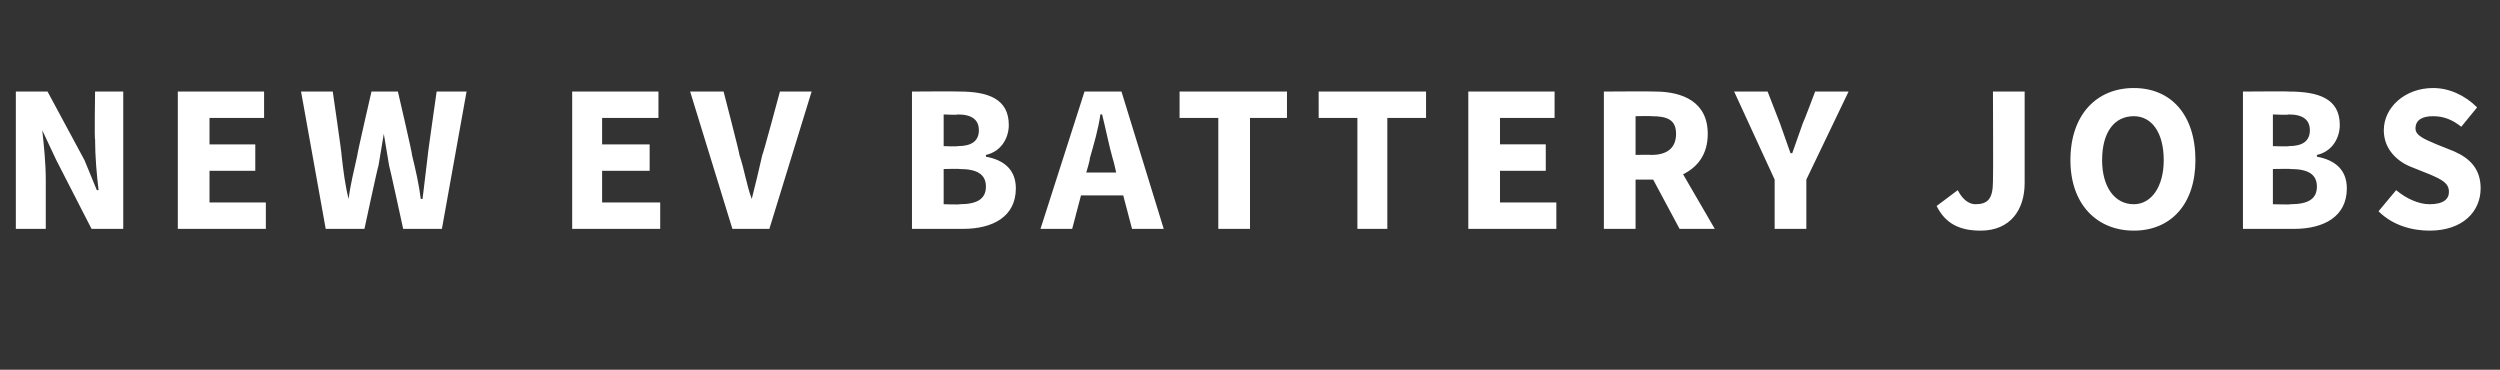 <?xml version="1.0" standalone="no"?><!DOCTYPE svg PUBLIC "-//W3C//DTD SVG 1.1//EN" "http://www.w3.org/Graphics/SVG/1.1/DTD/svg11.dtd"><svg xmlns="http://www.w3.org/2000/svg" version="1.1" width="142px" height="21px" viewBox="0 -4 142 21" style="top:-4px"><rect x="0" y="-4" width="142" height="21" fill="#333333" stroke="none"/><desc>new ev battery jobs</desc><defs/><g id="Polygon22257"><path d="m.9 1.2h1.8l2.1 3.9l.7 1.7h.1c-.1-.8-.2-1.9-.2-2.9c-.04.04 0-2.7 0-2.7h1.6v7.8H5.2l-2-3.9l-.8-1.7s-.02 0 0 0c.1.9.2 1.9.2 2.8v2.8H.9V1.2zm9.2 0h4.9v1.5h-3.1v1.5h2.6v1.5h-2.6v1.8h3.2v1.5h-5V1.2zm7 0h1.8s.53 3.64.5 3.6c.1.9.2 1.7.4 2.5c.1-.8.3-1.6.5-2.5c-.04.04.8-3.6.8-3.6h1.5s.85 3.64.8 3.6c.2.8.4 1.7.5 2.5h.1l.3-2.5c-.02.04.5-3.6.5-3.6h1.7L25.1 9h-2.2s-.77-3.55-.8-3.6l-.3-1.8l-.3 1.8c-.04.05-.8 3.6-.8 3.6h-2.2l-1.4-7.8zm15.4 0h4.9v1.5h-3.2v1.5h2.7v1.5h-2.7v1.8h3.3v1.5h-5V1.2zm6.7 0h1.9s.94 3.62.9 3.6c.3.9.4 1.7.7 2.5c.2-.8.4-1.6.6-2.5c.03.02 1-3.6 1-3.6h1.8L43.7 9h-2.1l-2.4-7.8zm12.6 0s2.66-.02 2.7 0c1.6 0 2.8.4 2.8 1.9c0 .7-.4 1.5-1.3 1.7v.1c1.1.2 1.7.8 1.7 1.8c0 1.6-1.3 2.3-3 2.3h-2.9V1.2zm2.6 3.1c.8 0 1.2-.3 1.2-.9c0-.6-.4-.9-1.2-.9c0 .04-.8 0-.8 0v1.8s.77.03.8 0zm.1 3.3c1 0 1.5-.3 1.5-1c0-.7-.5-1-1.5-1c.04-.02-.9 0-.9 0v2s.94.03.9 0zm8.9-1.8s-.17-.76-.2-.8c-.2-.7-.4-1.7-.6-2.5h-.1c-.1.8-.4 1.8-.6 2.5c.03.04-.2.8-.2.8h1.7zm.4 1.3h-2.4L60.9 9h-1.8l2.5-7.8h2.1L66.1 9h-1.8l-.5-1.9zm5.4-4.4H67V1.2h6.1v1.5H71v6.3h-1.8V2.7zm7.9 0h-2.2V1.2h6.1v1.5h-2.2v6.3h-1.7V2.7zm6.3-1.5h4.9v1.5h-3.1v1.5h2.6v1.5h-2.6v1.8h3.2v1.5h-5V1.2zm9.5 3.6s.91-.02.9 0c.9 0 1.4-.4 1.4-1.2c0-.8-.5-1-1.4-1c.01-.02-.9 0-.9 0v2.2zM95.4 9l-1.5-2.8h-1v2.8h-1.8V1.2s2.86-.02 2.9 0c1.6 0 3 .6 3 2.4c0 1.2-.6 1.9-1.4 2.3L97.4 9h-2zm5.4-2.8l-2.3-5h1.9l.7 1.8c.2.6.4 1.1.6 1.7h.1c.2-.6.4-1.1.6-1.7c.03-.02.7-1.8.7-1.8h1.9l-2.4 5v2.8h-1.8V6.2zm10.4.6c.3.6.7.8 1 .8c.7 0 1-.3 1-1.3c.02-.05 0-5.1 0-5.1h1.8v5.2c0 1.5-.8 2.7-2.5 2.7c-1.2 0-2-.4-2.5-1.4l1.2-.9zm6.4-1.7c0-2.6 1.5-4.1 3.6-4.1c2.1 0 3.5 1.5 3.5 4.1c0 2.5-1.4 4-3.5 4c-2.1 0-3.6-1.5-3.6-4zm5.3 0c0-1.6-.7-2.5-1.7-2.5c-1.1 0-1.8.9-1.8 2.5c0 1.5.7 2.5 1.8 2.5c1 0 1.7-1 1.7-2.5zm4.5-3.9s2.64-.02 2.6 0c1.7 0 2.9.4 2.9 1.9c0 .7-.4 1.5-1.3 1.7v.1c1.1.2 1.7.8 1.7 1.8c0 1.6-1.3 2.3-3 2.3h-2.9V1.2zm2.6 3.1c.8 0 1.2-.3 1.2-.9c0-.6-.4-.9-1.2-.9c-.02.04-.9 0-.9 0v1.8s.86.03.9 0zm.1 3.3c1 0 1.5-.3 1.5-1c0-.7-.5-1-1.5-1c.03-.02-1 0-1 0v2s1.03.03 1 0zm6-.8c.6.5 1.3.8 1.9.8c.8 0 1.1-.3 1.1-.7c0-.5-.4-.7-1.1-1l-1-.4c-.8-.3-1.6-1-1.6-2.1c0-1.3 1.2-2.4 2.8-2.4c.9 0 1.8.4 2.5 1.1l-.9 1.1c-.5-.4-1-.6-1.6-.6c-.6 0-1 .2-1 .7c0 .4.5.6 1.2.9l1 .4c.9.4 1.5 1 1.5 2.1c0 1.3-1 2.4-2.9 2.4c-1 0-2.1-.3-2.9-1.1l1-1.2z" stroke="none" fill="#fff"/></g></svg>